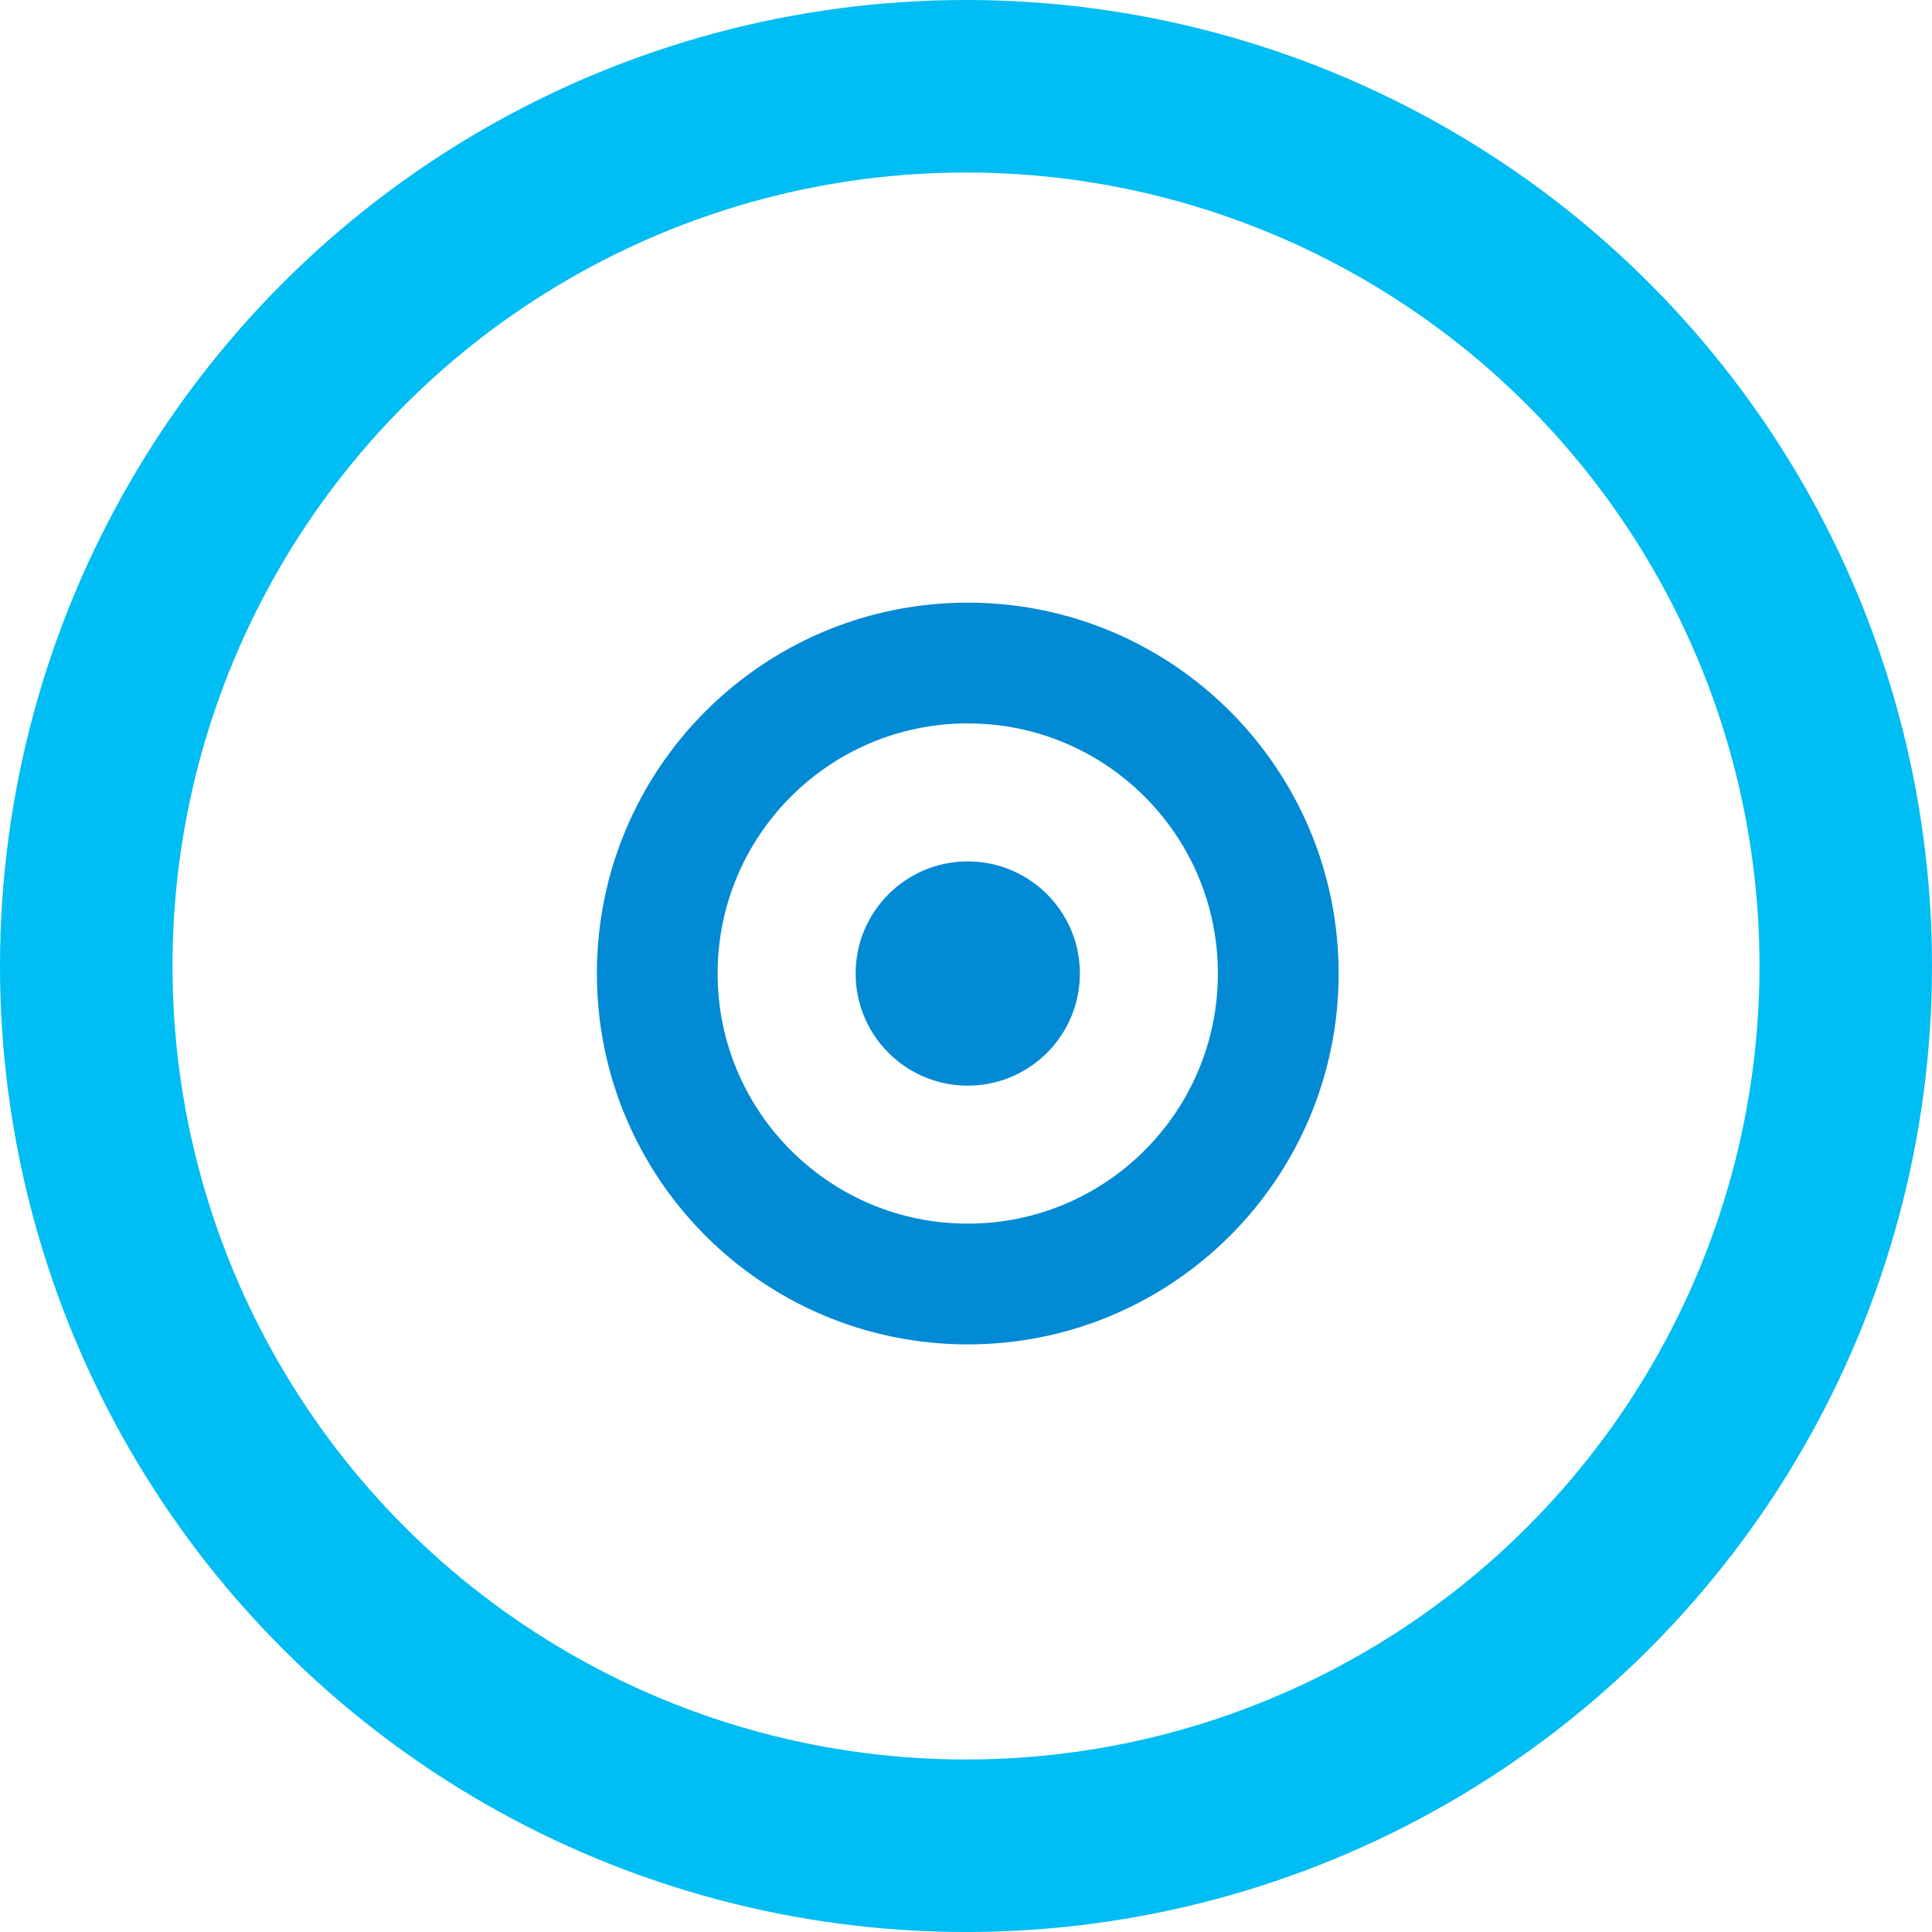 <svg xmlns="http://www.w3.org/2000/svg" width="112" height="112" viewBox="0 0 112 112">
  <g fill="none" fill-rule="evenodd" transform="translate(5 5)">
    <circle cx="51" cy="51" r="51" stroke="#00BDF3" stroke-width="10"/>
    <path fill="#028AD4" d="M51.102,72.936 C39.227,72.936 29.602,63.31 29.602,51.436 C29.602,39.561 39.227,29.936 51.102,29.936 C62.976,29.936 72.602,39.561 72.602,51.436 C72.602,63.31 62.976,72.936 51.102,72.936 Z M51.102,65.936 C59.11,65.936 65.602,59.444 65.602,51.436 C65.602,43.427 59.11,36.936 51.102,36.936 C43.093,36.936 36.602,43.427 36.602,51.436 C36.602,59.444 43.093,65.936 51.102,65.936 Z M51.102,57.936 C47.512,57.936 44.602,55.025 44.602,51.436 C44.602,47.846 47.512,44.936 51.102,44.936 C54.691,44.936 57.602,47.846 57.602,51.436 C57.602,55.025 54.691,57.936 51.102,57.936 Z"/>
  </g>
</svg>
